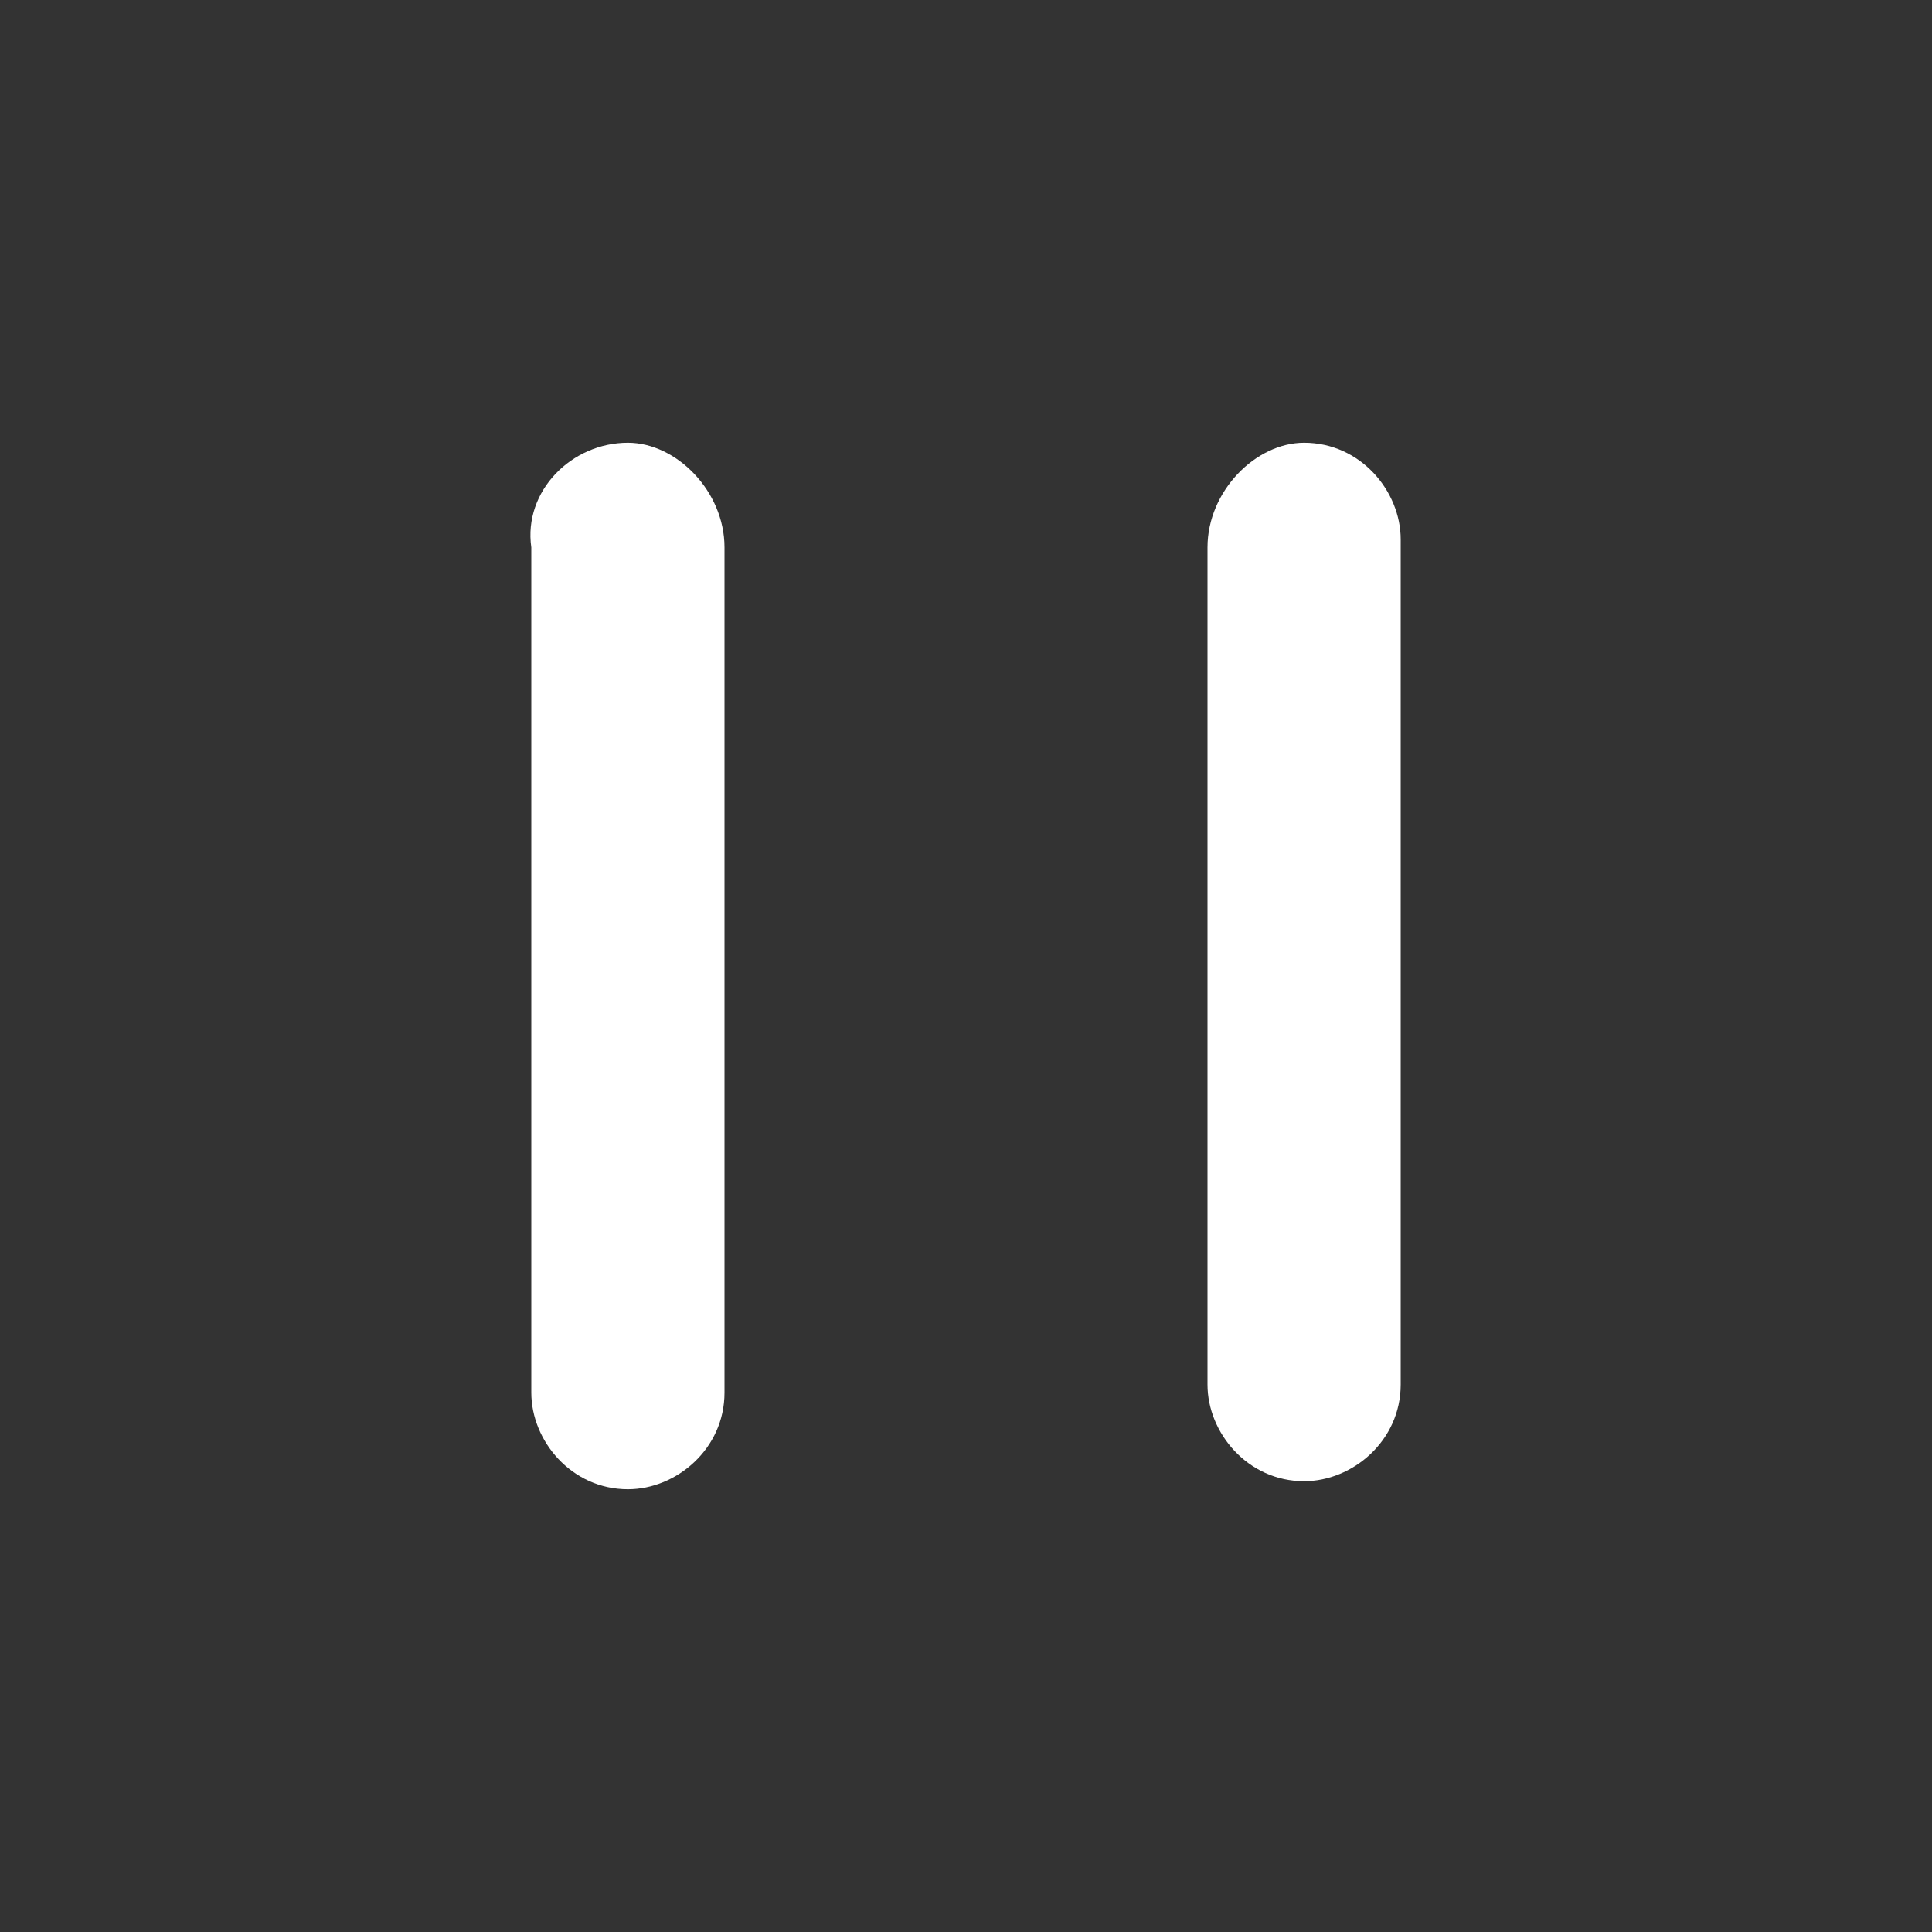 <?xml version="1.0" encoding="utf-8"?>
<!-- Generator: Adobe Illustrator 23.1.0, SVG Export Plug-In . SVG Version: 6.00 Build 0)  -->
<svg version="1.1" id="图层_1" xmlns="http://www.w3.org/2000/svg" xmlns:xlink="http://www.w3.org/1999/xlink" x="0px" y="0px"
	 viewBox="0 0 24 24" style="enable-background:new 0 0 24 24;" xml:space="preserve">
<rect x="0" y="0" width="24" height="24" fill="#333333" stroke="none"/>
<style type="text/css">
	.st0{opacity:0;fill-rule:evenodd;clip-rule:evenodd;fill:#D8D8D8;}
	.st1{fill-rule:evenodd;clip-rule:evenodd;fill:#FFFFFF;}
</style>
<title>暂停</title>
<rect id="矩形" class="st0" width="24" height="24"/>
<path id="Rectangle" class="st1" d="M7.8,5.5L7.8,5.5C8.4,5.5,9,6.1,9,6.8v10.5c0,0.7-0.6,1.2-1.2,1.2l0,0c-0.7,0-1.2-0.6-1.2-1.2
	V6.8C6.5,6.1,7.1,5.5,7.8,5.5z"/>
<path id="Rectangle-Copy-10" class="st1" d="M16.2,5.5L16.2,5.5c0.7,0,1.2,0.6,1.2,1.2v10.5c0,0.7-0.6,1.2-1.2,1.2l0,0
	c-0.7,0-1.2-0.6-1.2-1.2V6.8C15,6.1,15.6,5.5,16.2,5.5z"/>
</svg>
